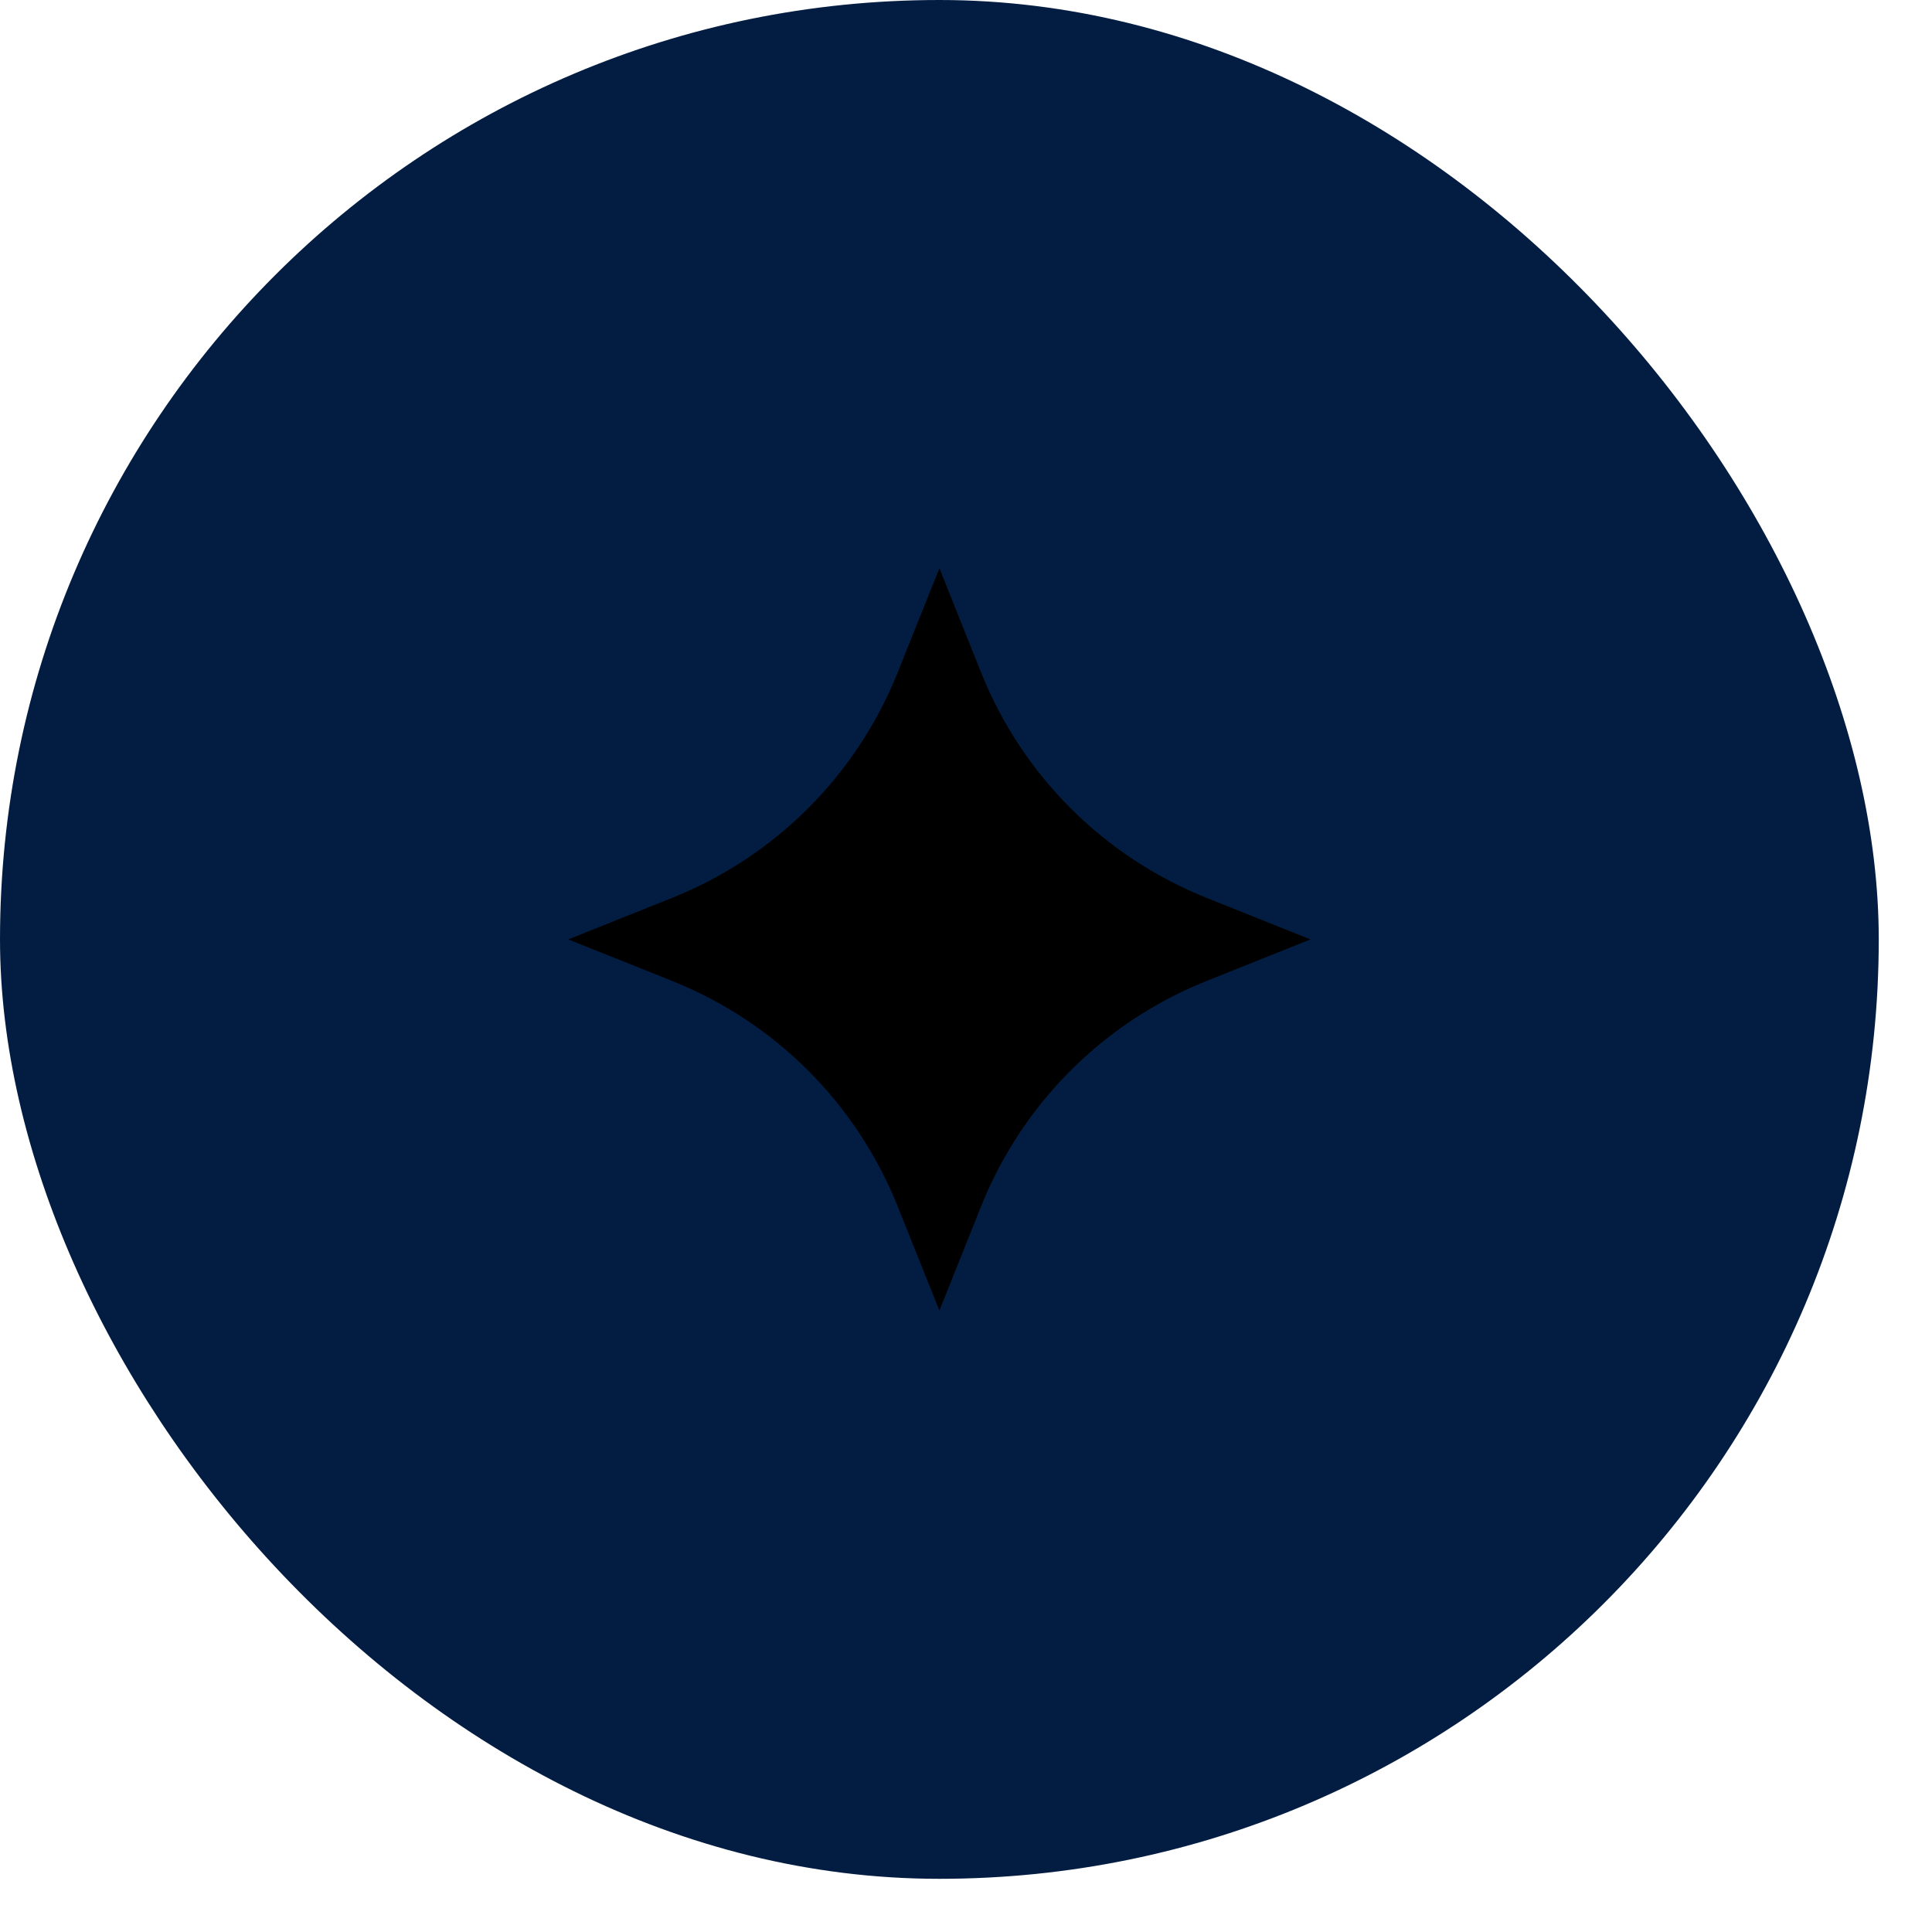 <svg width="34" height="34" viewBox="0 0 34 34" fill="none" xmlns="http://www.w3.org/2000/svg">
  <rect width="33.063" height="33.064" rx="16.532" fill="#031D42" />
  <path
    d="M10 16.532L11.833 17.265C13.642 17.988 15.075 19.422 15.798 21.231L16.532 23.064L17.265 21.231C17.988 19.422 19.421 17.988 21.23 17.265L23.063 16.532L21.23 15.799C19.421 15.075 17.988 13.642 17.265 11.833L16.532 10L15.798 11.833C15.075 13.642 13.642 15.075 11.833 15.799L10 16.532Z"
    fill="#C6D6FF" />
  <style>
    path {
      fill: #000;
    }

    @media (prefers-color-scheme: dark) {
      rect {
        fill: #C6D6FF;
      }

      path {
        fill: #031D42;
      }
    }
  </style>
</svg>